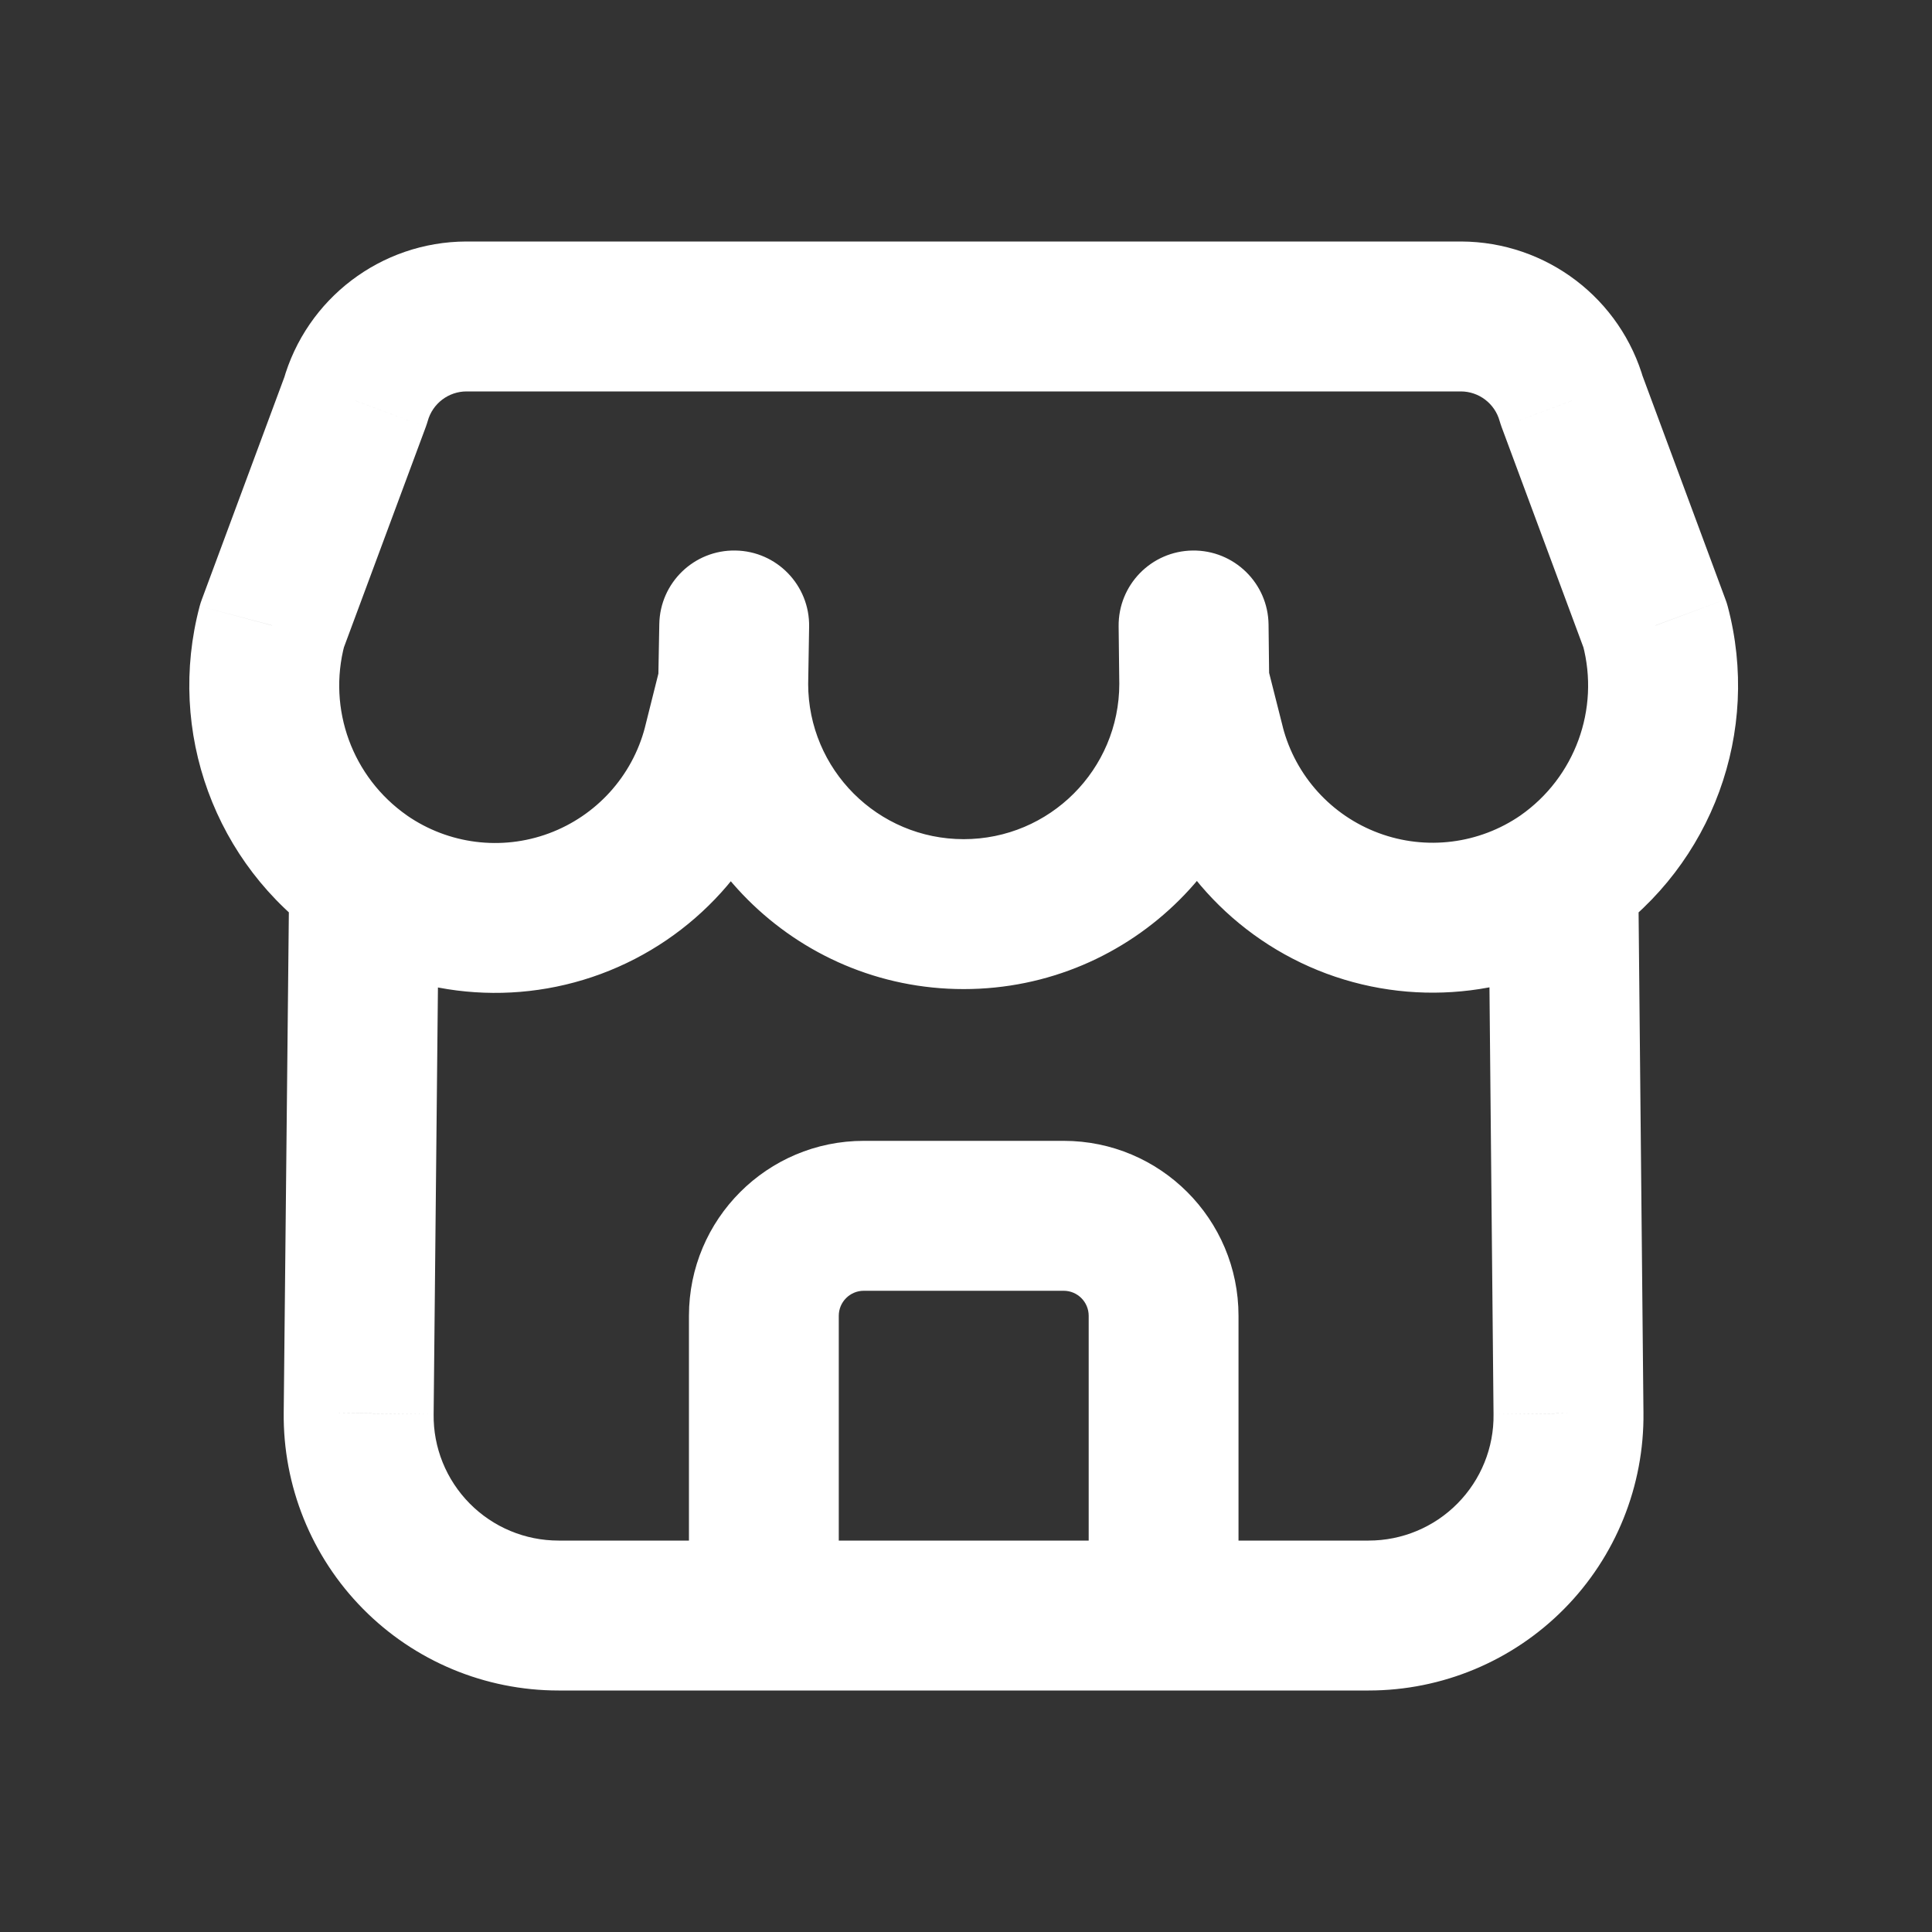 <svg width="20" height="20" viewBox="0 0 20 20" fill="none" xmlns="http://www.w3.org/2000/svg">
<rect x="0" y="0" width="20" height="20" fill="#333333" stroke="none"/>
<path d="M8.366 7.077C8.366 6.648 8.018 6.301 7.59 6.301C7.161 6.301 6.814 6.648 6.814 7.077H8.366ZM13.139 7.077C13.139 6.648 12.791 6.301 12.363 6.301C11.934 6.301 11.587 6.648 11.587 7.077H13.139ZM6.814 7.063C6.807 7.492 7.148 7.845 7.577 7.852C8.005 7.86 8.358 7.518 8.366 7.09L6.814 7.063ZM8.376 6.488C8.383 6.059 8.042 5.706 7.614 5.699C7.185 5.691 6.832 6.033 6.825 6.461L8.376 6.488ZM8.342 7.265C8.447 6.85 8.194 6.428 7.779 6.324C7.363 6.22 6.942 6.472 6.837 6.888L8.342 7.265ZM7.428 7.724L8.178 7.92L8.18 7.913L7.428 7.724ZM4.212 8.441C3.86 8.197 3.376 8.284 3.132 8.636C2.888 8.988 2.975 9.472 3.328 9.716L4.212 8.441ZM4.545 9.086C4.55 8.658 4.206 8.307 3.778 8.302C3.349 8.298 2.998 8.642 2.994 9.07L4.545 9.086ZM3.713 14.63L4.489 14.64L4.489 14.638L3.713 14.63ZM7.907 17.5C8.336 17.5 8.683 17.153 8.683 16.724C8.683 16.296 8.336 15.948 7.907 15.948V17.5ZM3.326 9.714C3.677 9.96 4.161 9.874 4.406 9.522C4.651 9.171 4.565 8.687 4.214 8.442L3.326 9.714ZM2.817 6.474L2.09 6.204C2.081 6.228 2.073 6.251 2.067 6.275L2.817 6.474ZM3.681 4.149L4.408 4.419C4.415 4.399 4.422 4.379 4.428 4.358L3.681 4.149ZM4.828 3.276V2.5H4.826L4.828 3.276ZM15.124 3.276L15.126 2.5H15.124V3.276ZM16.271 4.149L15.524 4.358C15.53 4.379 15.537 4.399 15.544 4.419L16.271 4.149ZM17.135 6.476L17.885 6.276C17.879 6.252 17.871 6.229 17.862 6.205L17.135 6.476ZM15.739 8.442C15.388 8.688 15.302 9.171 15.547 9.523C15.793 9.874 16.277 9.96 16.628 9.714L15.739 8.442ZM7.132 16.724C7.132 17.153 7.479 17.5 7.907 17.5C8.336 17.5 8.683 17.153 8.683 16.724H7.132ZM11.27 16.724C11.27 17.153 11.617 17.5 12.045 17.5C12.474 17.5 12.821 17.153 12.821 16.724H11.27ZM7.907 15.948C7.479 15.948 7.132 16.296 7.132 16.724C7.132 17.153 7.479 17.5 7.907 17.5V15.948ZM12.045 17.5C12.474 17.5 12.821 17.153 12.821 16.724C12.821 16.296 12.474 15.948 12.045 15.948V17.5ZM11.587 7.086C11.592 7.514 11.944 7.858 12.372 7.852C12.801 7.847 13.144 7.496 13.139 7.067L11.587 7.086ZM13.132 6.465C13.127 6.037 12.775 5.694 12.347 5.699C11.918 5.704 11.575 6.055 11.58 6.484L13.132 6.465ZM13.118 6.887C13.014 6.471 12.592 6.22 12.177 6.324C11.761 6.429 11.509 6.851 11.614 7.266L13.118 6.887ZM12.528 7.721L11.776 7.911L11.778 7.917L12.528 7.721ZM16.625 9.717C16.977 9.473 17.065 8.99 16.822 8.637C16.578 8.285 16.095 8.196 15.742 8.44L16.625 9.717ZM16.959 9.071C16.955 8.642 16.604 8.298 16.176 8.302C15.747 8.307 15.403 8.657 15.408 9.086L16.959 9.071ZM16.237 14.63L15.461 14.638V14.64L16.237 14.63ZM12.045 15.948C11.617 15.948 11.27 16.296 11.27 16.724C11.27 17.153 11.617 17.5 12.045 17.5V15.948ZM6.814 7.077C6.814 8.823 8.23 10.239 9.976 10.239V8.687C9.087 8.687 8.366 7.966 8.366 7.077H6.814ZM9.976 10.239C11.723 10.239 13.139 8.823 13.139 7.077H11.587C11.587 7.966 10.866 8.687 9.976 8.687V10.239ZM8.366 7.09L8.376 6.488L6.825 6.461L6.814 7.063L8.366 7.09ZM6.837 6.888L6.675 7.535L8.18 7.913L8.342 7.265L6.837 6.888ZM6.677 7.528C6.545 8.035 6.173 8.445 5.682 8.627L6.221 10.082C7.187 9.724 7.918 8.917 8.178 7.92L6.677 7.528ZM5.682 8.627C5.191 8.809 4.642 8.739 4.212 8.441L3.328 9.716C4.174 10.303 5.254 10.44 6.221 10.082L5.682 8.627ZM2.994 9.07L2.937 14.622L4.489 14.638L4.545 9.086L2.994 9.07ZM2.937 14.621C2.928 15.381 3.223 16.114 3.758 16.655L4.862 15.564C4.619 15.318 4.484 14.985 4.489 14.64L2.937 14.621ZM3.758 16.655C4.292 17.196 5.021 17.5 5.782 17.5L5.782 15.948C5.436 15.948 5.105 15.81 4.862 15.564L3.758 16.655ZM5.782 17.5H7.907V15.948H5.782L5.782 17.5ZM4.214 8.442C3.648 8.047 3.389 7.341 3.567 6.674L2.067 6.275C1.722 7.572 2.225 8.946 3.326 9.714L4.214 8.442ZM3.544 6.745L4.408 4.419L2.953 3.879L2.09 6.204L3.544 6.745ZM4.428 4.358C4.478 4.177 4.643 4.052 4.83 4.052L4.826 2.5C3.944 2.503 3.171 3.091 2.933 3.94L4.428 4.358ZM4.828 4.052H15.124V2.5H4.828V4.052ZM15.122 4.052C15.309 4.052 15.474 4.177 15.524 4.358L17.018 3.94C16.781 3.091 16.008 2.503 15.126 2.5L15.122 4.052ZM15.544 4.419L16.408 6.746L17.862 6.205L16.999 3.879L15.544 4.419ZM16.385 6.675C16.562 7.341 16.304 8.047 15.739 8.442L16.628 9.714C17.727 8.946 18.23 7.573 17.885 6.276L16.385 6.675ZM8.683 16.724V13.621H7.132V16.724H8.683ZM8.683 13.621C8.683 13.478 8.799 13.362 8.942 13.362V11.81C7.942 11.81 7.132 12.621 7.132 13.621H8.683ZM8.942 13.362H11.011V11.81H8.942V13.362ZM11.011 13.362C11.154 13.362 11.27 13.478 11.27 13.621H12.821C12.821 12.621 12.011 11.81 11.011 11.81V13.362ZM11.27 13.621V16.724H12.821V13.621H11.27ZM7.907 17.5H12.045V15.948H7.907V17.5ZM13.139 7.067L13.132 6.465L11.58 6.484L11.587 7.086L13.139 7.067ZM11.614 7.266L11.776 7.911L13.281 7.531L13.118 6.887L11.614 7.266ZM11.778 7.917C12.038 8.913 12.767 9.72 13.732 10.079L14.273 8.624C13.782 8.442 13.411 8.032 13.279 7.525L11.778 7.917ZM13.732 10.079C14.698 10.437 15.777 10.302 16.625 9.717L15.742 8.44C15.312 8.737 14.763 8.806 14.273 8.624L13.732 10.079ZM15.408 9.086L15.461 14.638L17.013 14.623L16.959 9.071L15.408 9.086ZM15.461 14.64C15.466 14.985 15.331 15.318 15.088 15.564L16.192 16.655C16.727 16.114 17.022 15.381 17.013 14.621L15.461 14.64ZM15.088 15.564C14.845 15.81 14.514 15.948 14.168 15.948L14.168 17.5C14.929 17.5 15.657 17.196 16.192 16.655L15.088 15.564ZM14.168 15.948H12.045V17.5H14.168L14.168 15.948Z" fill="white"/>
</svg>
